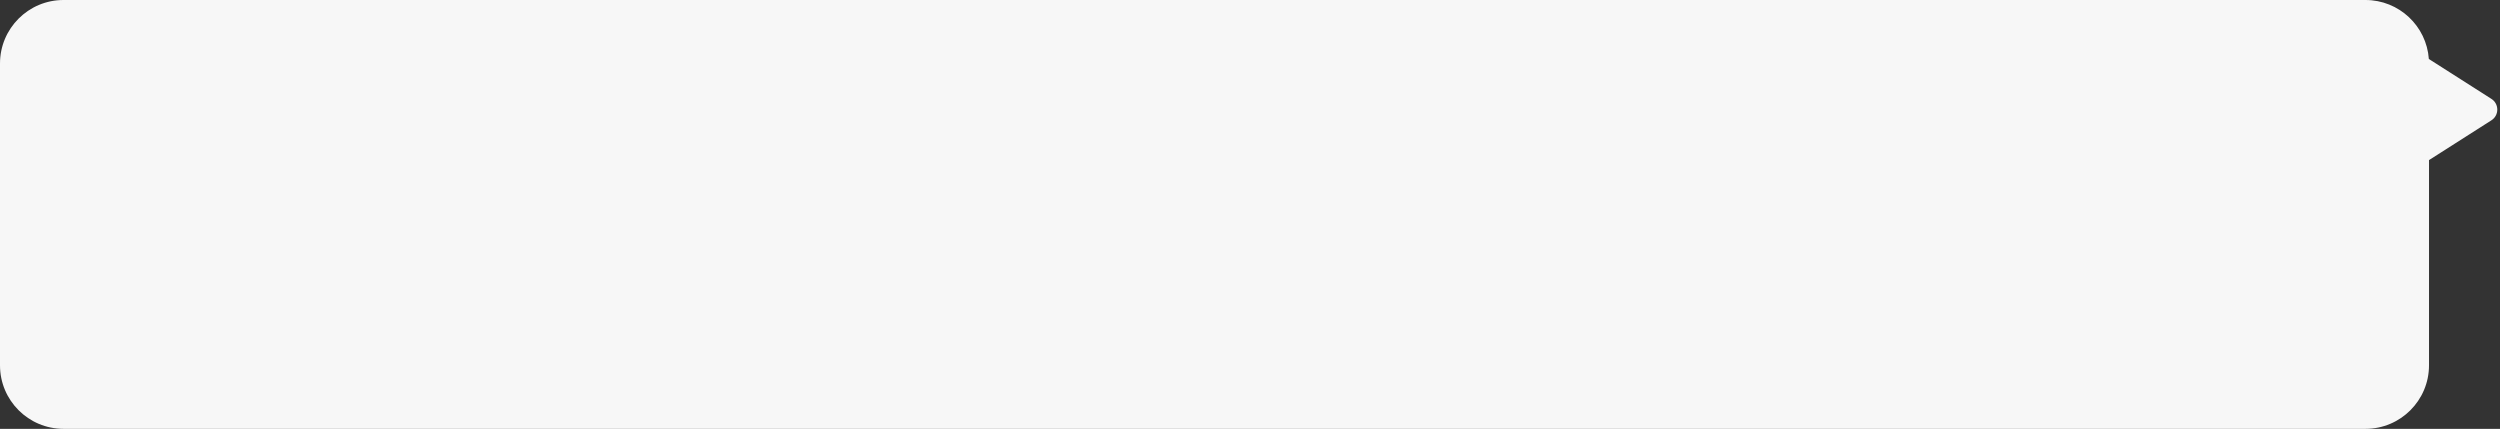<svg width="787" height="135" viewBox="0 0 787 135" fill="none" xmlns="http://www.w3.org/2000/svg">
    <rect x="0" y="0" width="787" height="135" fill="#333333" stroke="none"/>
    <path
        d="M20 0C8.955 0 0 8.954 0 20V115C0 126.046 8.955 135 20 135H744.652C755.697 135 764.652 126.046 764.652 115V50.399L784.297 37.873C786.763 36.301 786.763 32.699 784.297 31.127L764.6 18.566C763.865 8.19 755.215 0 744.652 0H20Z"
        fill="#F7F7F7" />
</svg>